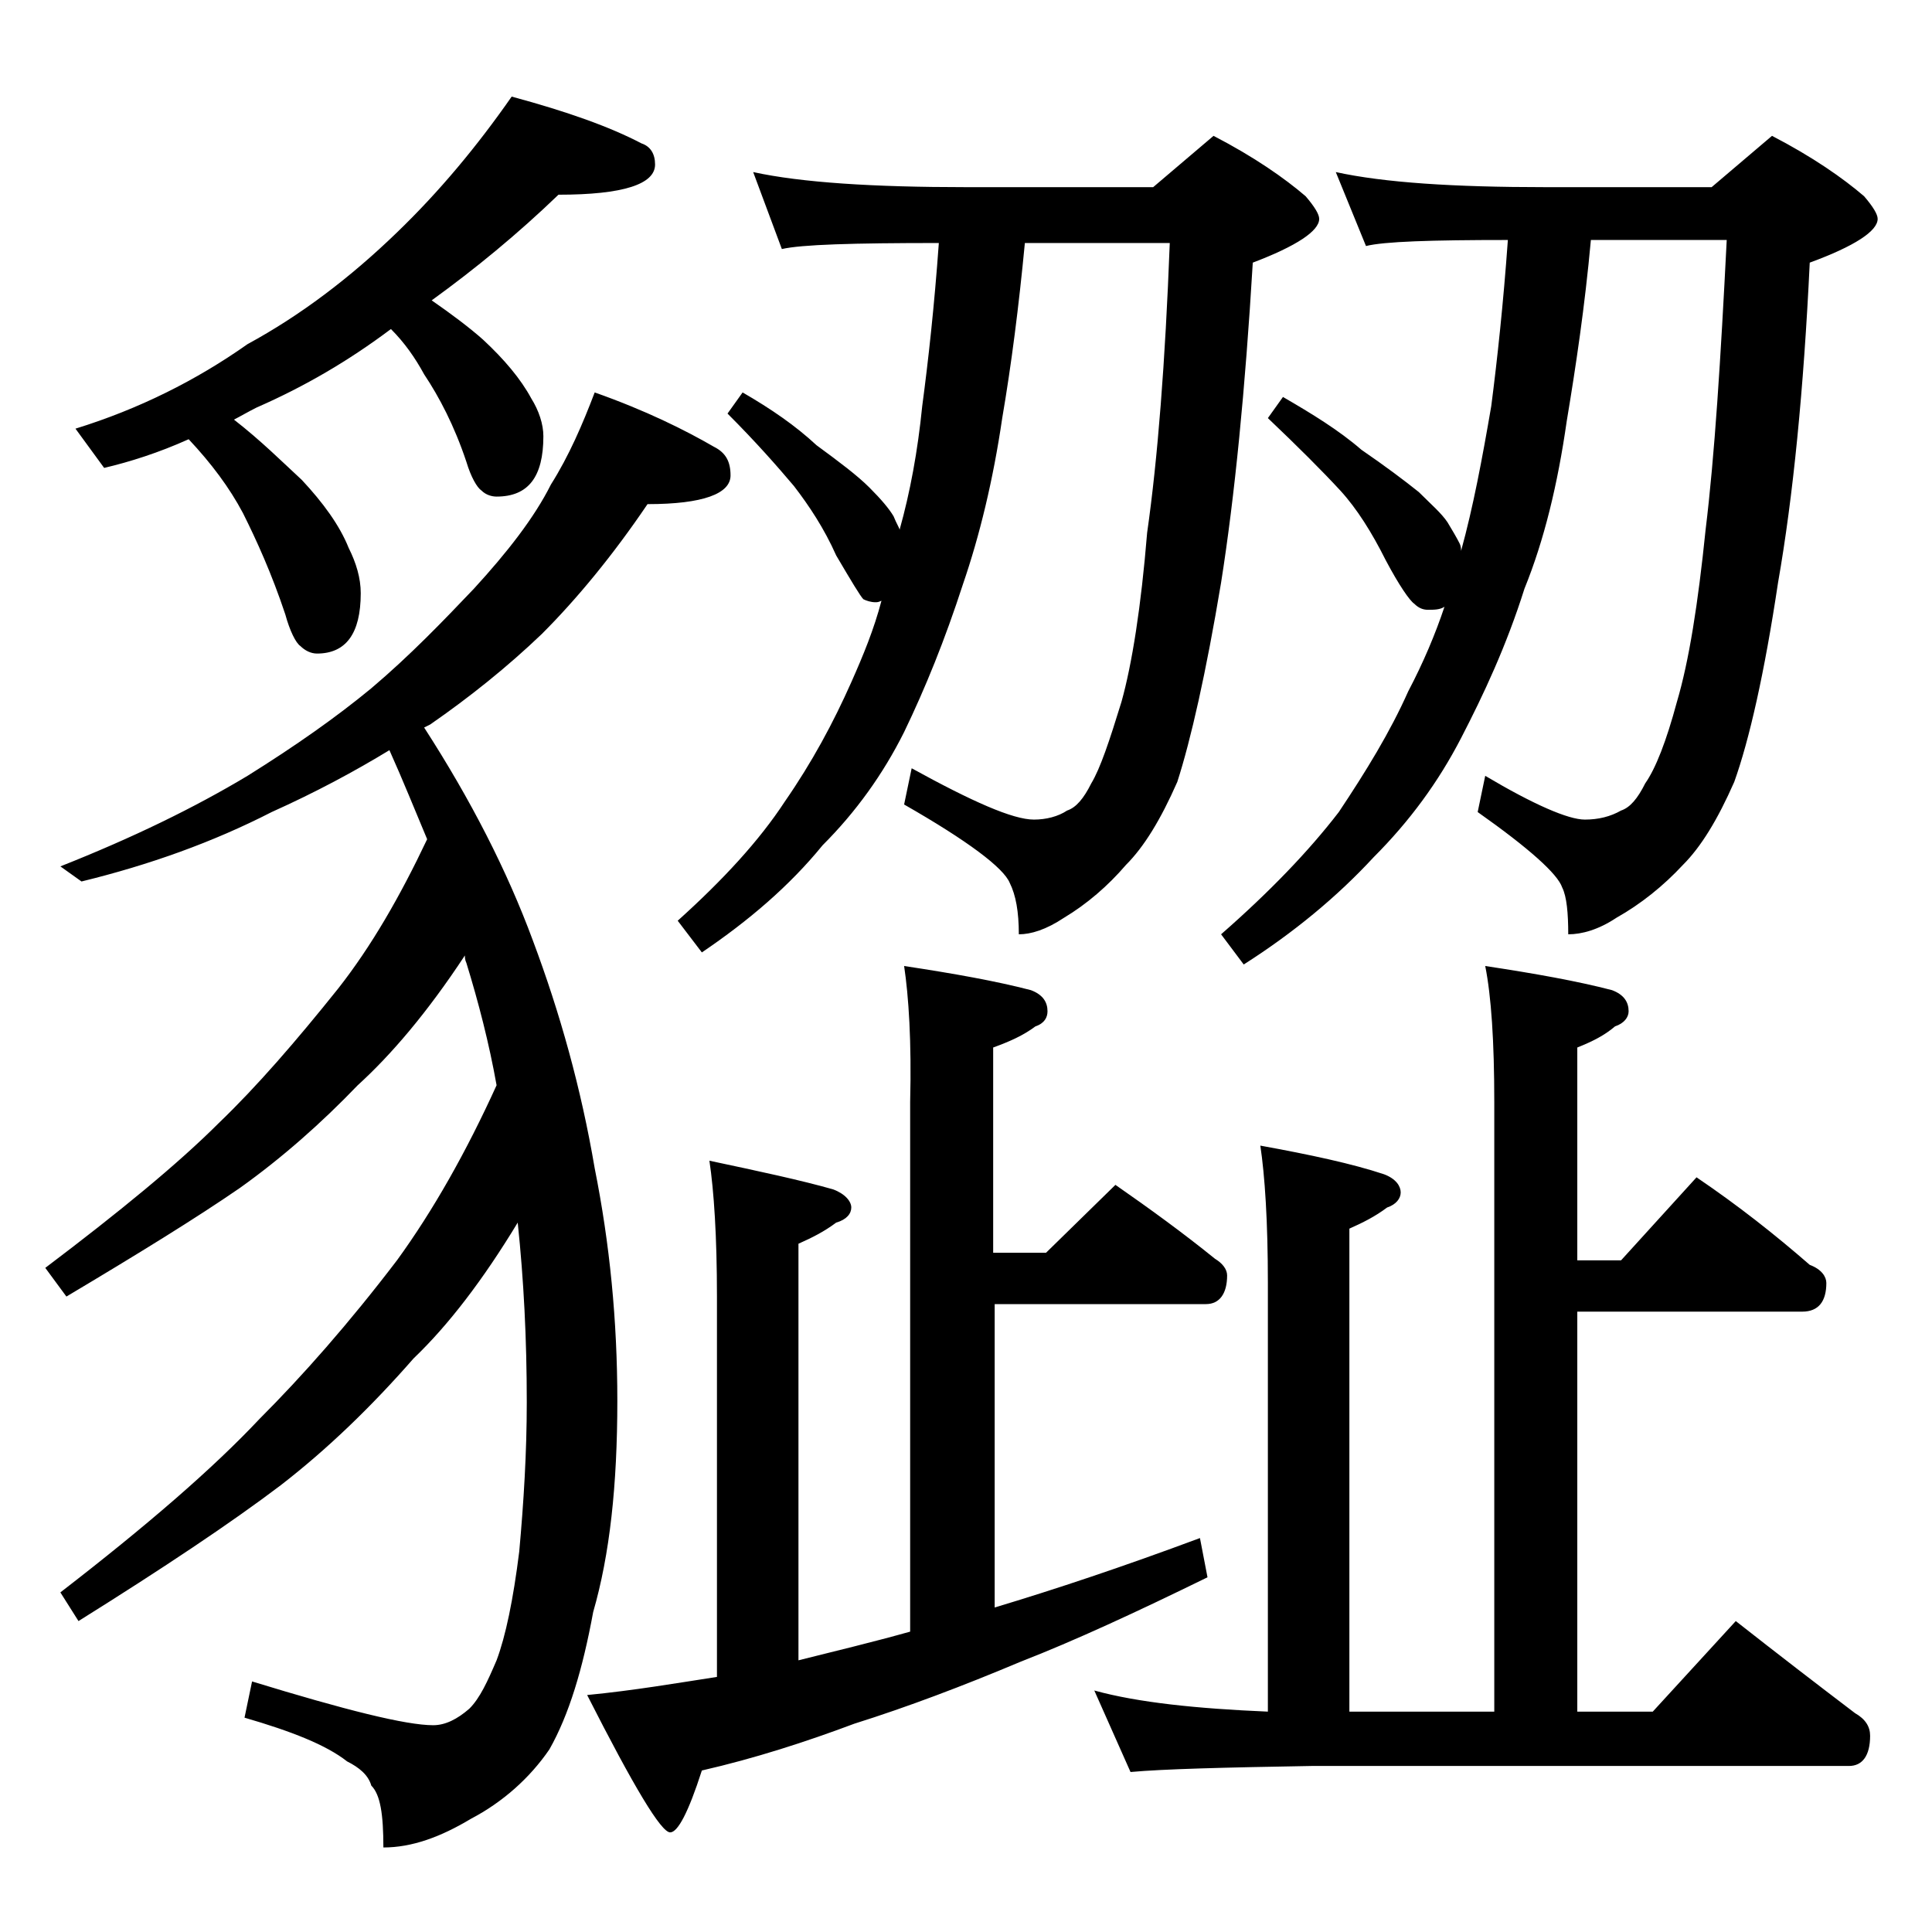 <?xml version="1.0" encoding="utf-8"?>
<!-- Generator: Adobe Illustrator 18.0.0, SVG Export Plug-In . SVG Version: 6.00 Build 0)  -->
<!DOCTYPE svg PUBLIC "-//W3C//DTD SVG 1.1//EN" "http://www.w3.org/Graphics/SVG/1.1/DTD/svg11.dtd">
<svg version="1.1" id="Layer_1" xmlns="http://www.w3.org/2000/svg" xmlns:xlink="http://www.w3.org/1999/xlink" x="0px" y="0px"
	 viewBox="0 0 128 128" enable-background="new 0 0 128 128" xml:space="preserve">
<path d="M39.4,26c3.4,1.2,6,2.5,7.9,3.6c0.8,0.4,1.1,1,1.1,1.9c0,1.2-1.8,1.9-5.5,1.9c-2.3,3.4-4.7,6.3-7,8.6
	c-2.3,2.2-4.8,4.2-7.4,6l-0.4,0.2c3.1,4.8,5.5,9.5,7.2,14.1c1.8,4.8,3.2,9.8,4.1,15.1c1,5,1.5,10.1,1.5,15.4c0,5.6-0.5,10.2-1.6,14
	c-0.7,3.8-1.6,6.8-2.9,9.1c-1.3,1.9-3.1,3.5-5.2,4.6c-2,1.2-3.9,1.9-5.8,1.9c0-2.2-0.2-3.5-0.8-4.1c-0.2-0.7-0.8-1.2-1.6-1.6
	c-1.4-1.1-3.7-2-6.8-2.9l0.5-2.4c6.2,1.9,10.2,2.9,12,2.9c0.8,0,1.6-0.4,2.4-1.1c0.7-0.7,1.2-1.8,1.8-3.2c0.6-1.6,1.1-4,1.5-7.2
	c0.3-3.3,0.5-6.6,0.5-9.9c0-4.2-0.2-8.1-0.6-11.9c-2.3,3.8-4.6,6.8-6.9,9c-2.8,3.2-5.7,6-8.8,8.4c-3.3,2.5-7.8,5.5-13.4,9L4,105.5
	c5.7-4.4,10.1-8.2,13.2-11.5c2.8-2.8,5.9-6.3,9.1-10.5c2.4-3.3,4.6-7.2,6.6-11.6c-0.5-2.8-1.2-5.5-2-8.1c-0.1-0.2-0.1-0.4-0.1-0.5
	c-2.5,3.8-4.9,6.6-7.1,8.6c-2.4,2.5-5,4.8-7.8,6.8c-2.9,2-6.8,4.4-11.5,7.2L3,84c4.9-3.7,8.8-6.9,11.5-9.6c2.5-2.4,5.1-5.4,7.9-8.9
	c2.2-2.8,4.1-6.1,5.9-9.9c-0.8-1.9-1.6-3.9-2.5-5.9c-2.3,1.4-4.9,2.8-7.8,4.1c-3.9,2-8.1,3.5-12.6,4.6l-1.4-1
	c4.8-1.9,8.9-3.9,12.4-6c3.2-2,5.9-3.9,8.2-5.8c2.6-2.2,4.8-4.5,6.8-6.6c2.2-2.4,4-4.7,5.1-6.9C37.7,30.2,38.6,28.1,39.4,26z
	 M33.9,6.4c3.7,1,6.5,2,8.6,3.1c0.6,0.2,0.9,0.7,0.9,1.4c0,1.3-2.1,2-6.4,2c-2.7,2.6-5.5,4.9-8.4,7c1.3,0.9,2.5,1.8,3.4,2.6
	c1.4,1.3,2.5,2.6,3.2,3.9c0.5,0.8,0.8,1.7,0.8,2.5c0,2.7-1,4-3.1,4c-0.3,0-0.7-0.1-1-0.4c-0.3-0.2-0.7-0.9-1-1.9
	c-0.8-2.4-1.8-4.3-2.8-5.8c-0.6-1.1-1.3-2.1-2.2-3c-2.8,2.1-5.7,3.8-8.9,5.2c-0.6,0.3-1.1,0.6-1.5,0.8c1.8,1.4,3.2,2.8,4.5,4
	c1.4,1.5,2.5,3,3.1,4.5c0.5,1,0.8,2,0.8,3c0,2.7-1,4-2.9,4c-0.4,0-0.8-0.2-1.1-0.5c-0.3-0.2-0.7-1-1-2.1C18,38,17,35.8,16.1,34
	c-0.9-1.7-2.1-3.3-3.6-4.9c-2,0.9-3.9,1.5-5.6,1.9L5,28.4c4.2-1.3,8-3.2,11.4-5.6c3.5-1.9,6.8-4.4,9.9-7.4
	C29.1,12.7,31.6,9.7,33.9,6.4z M59.9,64c3.3,0.5,6.1,1,8.4,1.6c0.8,0.3,1.1,0.8,1.1,1.4c0,0.4-0.2,0.8-0.8,1c-0.8,0.6-1.7,1-2.8,1.4
	V83h3.5l4.6-4.5c2.3,1.6,4.5,3.2,6.6,4.9c0.5,0.3,0.8,0.7,0.8,1.1c0,1.2-0.5,1.9-1.4,1.9H65.9v20.1c4-1.2,8.5-2.7,13.6-4.6l0.5,2.6
	c-4.7,2.3-8.8,4.2-12.4,5.6c-3.8,1.6-7.5,3-11,4.1c-3.2,1.2-6.6,2.3-10.1,3.1c-0.9,2.8-1.6,4.1-2.1,4.1c-0.6,0-2.4-3-5.5-9.1
	c3.1-0.3,6-0.8,8.6-1.2V85.9c0-4-0.2-7-0.5-9c3.3,0.7,6.1,1.3,8.2,1.9c0.8,0.3,1.2,0.8,1.2,1.2c0,0.4-0.3,0.8-1,1
	c-0.8,0.6-1.6,1-2.5,1.4V110c2.4-0.6,4.9-1.2,7.4-1.9V73C60.4,69,60.2,66,59.9,64z M49.9,11.4c3.2,0.7,8,1,14.1,1h12.4l4-3.4
	c2.7,1.4,4.7,2.8,6.1,4c0.6,0.7,0.9,1.2,0.9,1.5c0,0.8-1.5,1.8-4.4,2.9c-0.5,8.4-1.2,15.5-2.1,21.2c-1,6-2,10.4-2.9,13.2
	c-1.1,2.5-2.2,4.3-3.4,5.5c-1.2,1.4-2.6,2.6-4.1,3.5c-1.2,0.8-2.2,1.1-3,1.1c0-1.5-0.2-2.6-0.6-3.4c-0.4-1-2.8-2.8-7-5.2l0.5-2.4
	c4,2.2,6.7,3.4,8.1,3.4c0.8,0,1.6-0.2,2.2-0.6c0.6-0.2,1.1-0.8,1.6-1.8c0.6-1,1.2-2.8,2-5.4C75,44,75.6,40.2,76,35.3
	c0.7-4.9,1.2-11.3,1.5-19.2h-9.6c-0.4,4.2-0.9,8.1-1.5,11.6c-0.6,4.1-1.5,7.8-2.6,11c-1.2,3.7-2.5,6.9-3.9,9.8
	c-1.4,2.8-3.2,5.3-5.4,7.5c-2.2,2.7-4.9,5-8,7.1l-1.6-2.1c3-2.7,5.4-5.3,7.1-7.9c1.8-2.6,3.2-5.2,4.4-7.9c0.8-1.8,1.5-3.5,2-5.4
	c-0.2,0.1-0.3,0.1-0.4,0.1c-0.3,0-0.6-0.1-0.8-0.2c-0.2-0.2-0.8-1.2-1.8-2.9c-0.8-1.8-1.8-3.3-2.8-4.6c-1.1-1.3-2.5-2.9-4.4-4.8
	l1-1.4c1.9,1.1,3.5,2.2,4.9,3.5c1.5,1.1,2.7,2,3.5,2.8c0.8,0.8,1.3,1.4,1.6,1.9c0.2,0.5,0.4,0.8,0.4,0.9c0.7-2.5,1.2-5.2,1.5-8.2
	c0.4-3,0.8-6.6,1.1-10.8c-5.7,0-9.1,0.1-10.4,0.4L49.9,11.4z M98.4,64c3.3,0.5,6.1,1,8.4,1.6c0.8,0.3,1.1,0.8,1.1,1.4
	c0,0.4-0.3,0.8-0.9,1c-0.7,0.6-1.5,1-2.5,1.4v14.1h2.9l5-5.5c2.8,1.9,5.2,3.8,7.5,5.8c0.8,0.3,1.1,0.8,1.1,1.2
	c0,1.2-0.5,1.9-1.6,1.9h-14.9v26.5h5l5.5-6c2.8,2.2,5.4,4.2,7.9,6.1c0.7,0.4,1,0.9,1,1.5c0,1.3-0.5,2-1.4,2H86.9
	c-5.8,0.1-9.8,0.2-12,0.4l-2.4-5.4c2.9,0.8,6.8,1.2,11.5,1.4V85c0-4.1-0.2-7.1-0.5-9.1c3.3,0.6,6.1,1.2,8.2,1.9
	c0.8,0.3,1.1,0.8,1.1,1.2c0,0.4-0.3,0.8-0.9,1c-0.8,0.6-1.6,1-2.5,1.4v32H99V73C99,69,98.8,66,98.4,64z M88.5,11.4
	c3.2,0.7,7.8,1,13.9,1h11l4-3.4c2.7,1.4,4.7,2.8,6.1,4c0.6,0.7,0.9,1.2,0.9,1.5c0,0.8-1.5,1.8-4.5,2.9c-0.4,8.4-1.1,15.5-2.1,21.2
	c-0.9,6-1.9,10.4-2.9,13.2c-1.1,2.5-2.2,4.3-3.4,5.5c-1.3,1.4-2.8,2.6-4.4,3.5c-1.2,0.8-2.3,1.1-3.2,1.1c0-1.4-0.1-2.5-0.4-3.1
	c-0.3-0.9-2.2-2.6-5.6-5l0.5-2.4c3.2,1.9,5.5,2.9,6.6,2.9c0.9,0,1.7-0.2,2.4-0.6c0.6-0.2,1.1-0.8,1.6-1.8c0.7-1,1.4-2.8,2.1-5.4
	c0.8-2.7,1.4-6.5,1.9-11.4c0.6-4.9,1-11.3,1.4-19.2h-9c-0.4,4.4-1,8.4-1.6,12c-0.6,4.2-1.5,7.9-2.8,11.1c-1.2,3.8-2.7,7-4.2,9.9
	c-1.5,2.9-3.4,5.5-5.8,7.9c-2.4,2.6-5.3,5-8.6,7.1l-1.5-2c3.2-2.8,5.8-5.5,7.8-8.1c1.8-2.7,3.4-5.3,4.6-8c1-1.9,1.8-3.8,2.4-5.6
	c-0.3,0.2-0.7,0.2-1.1,0.2c-0.3,0-0.6-0.1-0.9-0.4c-0.3-0.2-1-1.2-1.9-2.9c-0.9-1.8-1.9-3.4-3-4.6c-1.2-1.3-2.8-2.9-4.8-4.8l1-1.4
	c1.9,1.1,3.7,2.2,5.2,3.5c1.6,1.1,2.8,2,3.8,2.8c0.8,0.8,1.5,1.4,1.9,2c0.3,0.5,0.6,1,0.8,1.4c0.1,0.2,0.1,0.4,0.1,0.5
	c0.8-2.9,1.4-6.1,2-9.6c0.4-3.1,0.8-6.8,1.1-11c-5.1,0-8.2,0.1-9.4,0.4L88.5,11.4z"/>
</svg>
